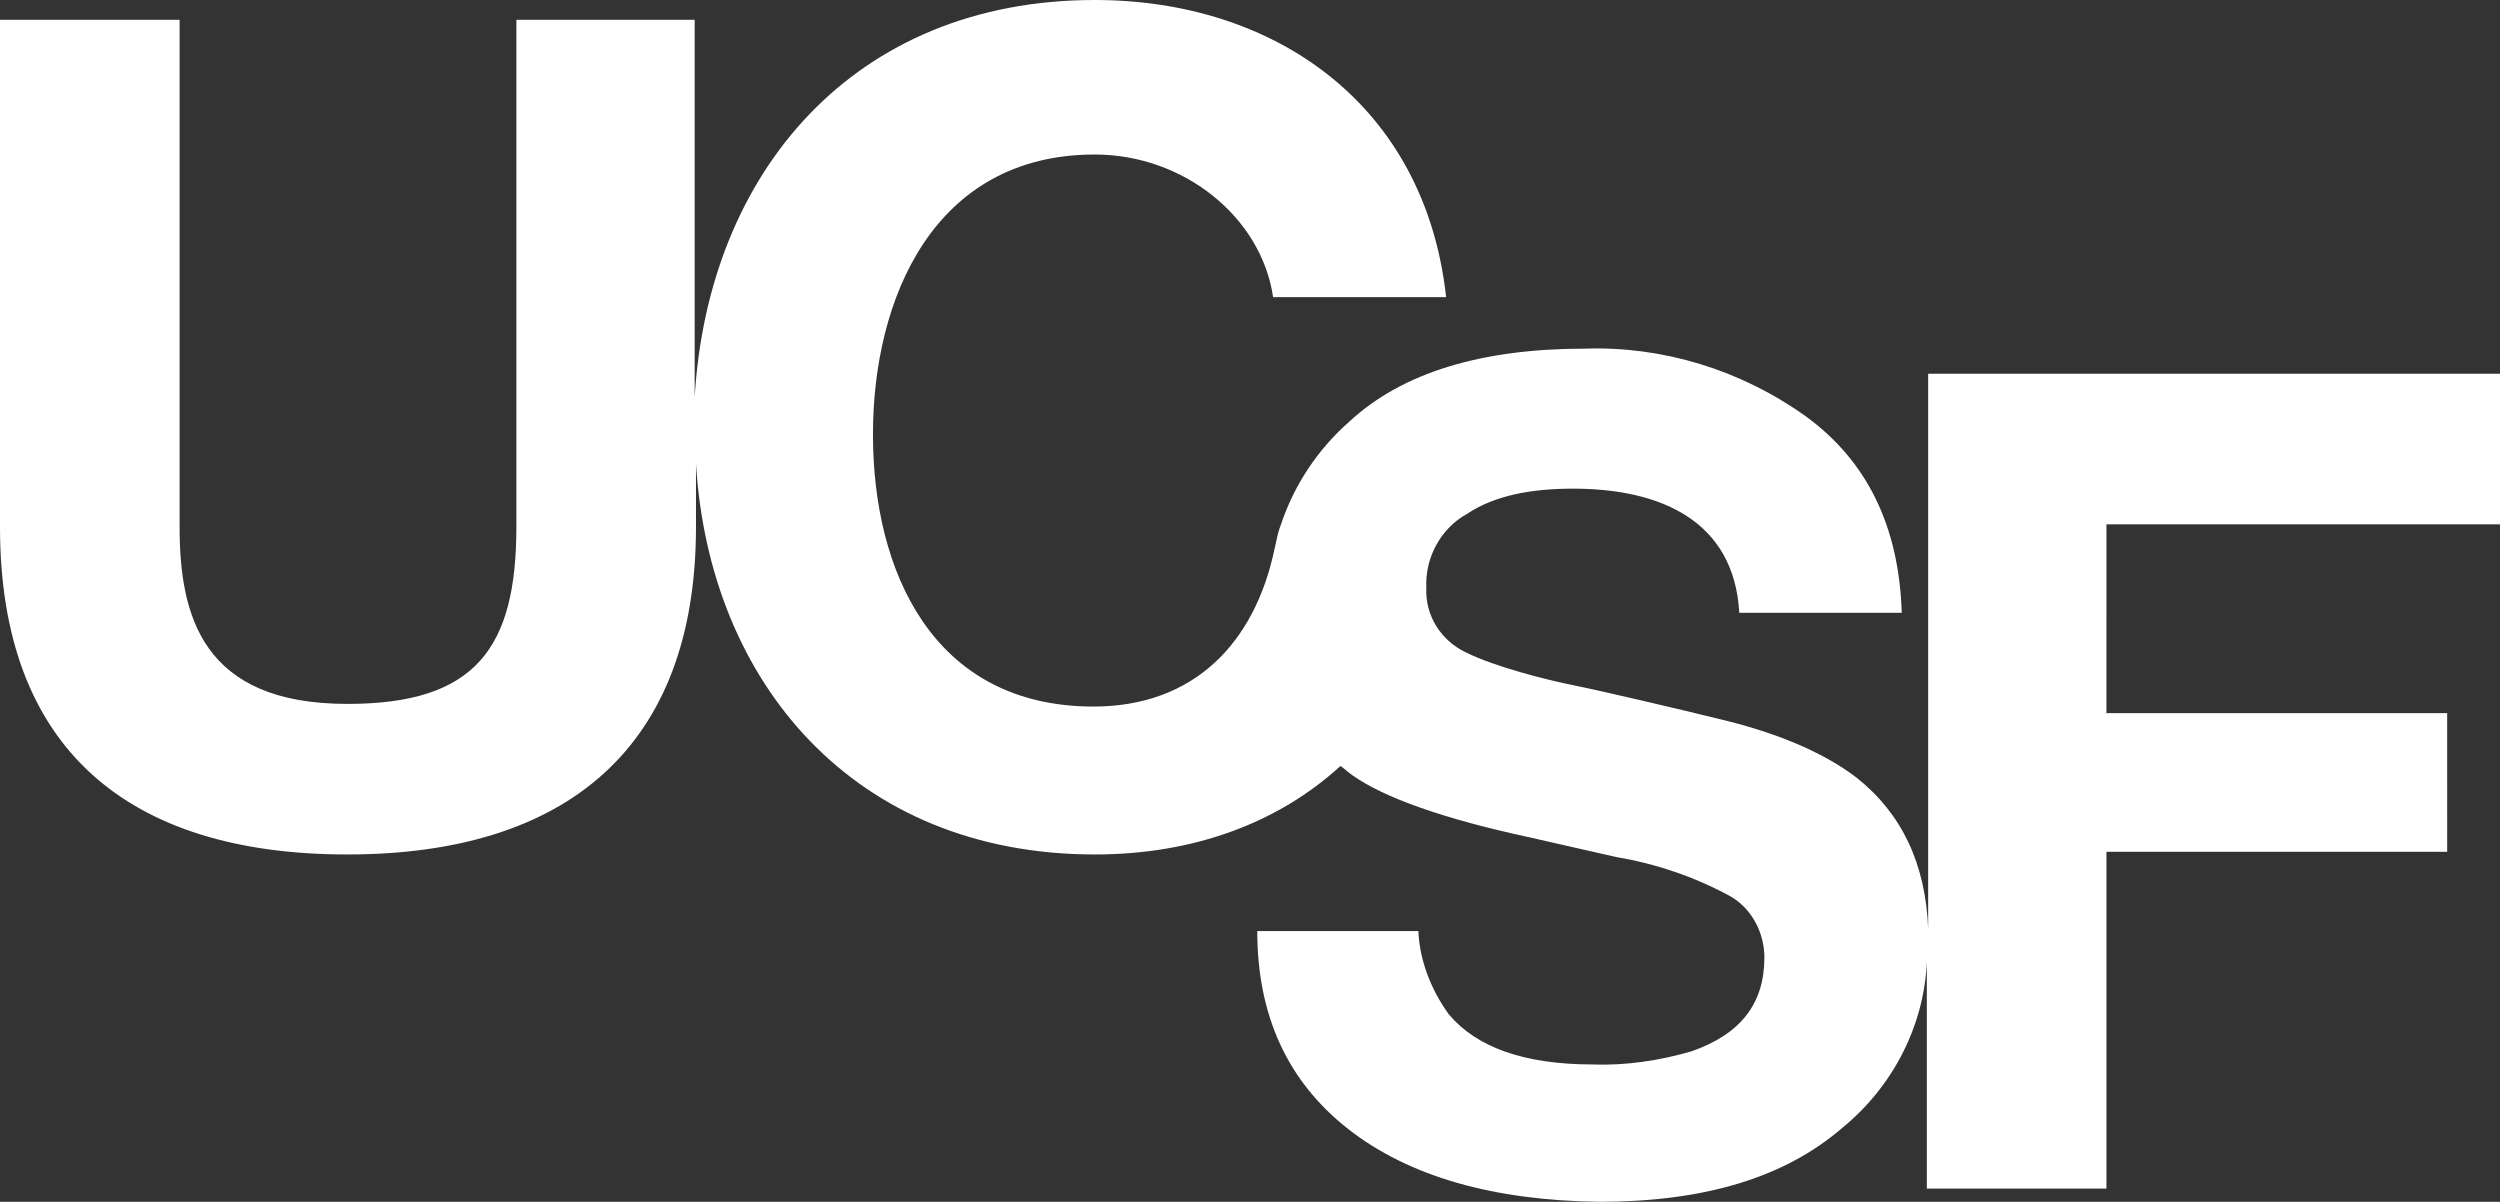 <?xml version="1.0" encoding="utf-8"?>
<!-- Generator: Adobe Illustrator 27.2.0, SVG Export Plug-In . SVG Version: 6.00 Build 0)  -->
<svg version="1.1" id="b" xmlns="http://www.w3.org/2000/svg" xmlns:xlink="http://www.w3.org/1999/xlink" x="0px" y="0px"
	 viewBox="0 0 189.3 91" style="enable-background:new 0 0 189.3 91;" xml:space="preserve">
<rect x="0" y="0" width="189.3" height="91" fill="#333333" stroke="none"/>
<style type="text/css">
	.st0{fill:#FFFFFF;}
</style>
<g id="c">
	<g id="d">
		<path class="st0" d="M101.5,58c0.3,0.2,0.6,0.5,0.9,0.7c2.4,1.7,6.9,3.3,13.4,4.7l6.6,1.5c3,0.5,5.9,1.5,8.5,2.9
			c1.7,0.9,2.7,2.8,2.7,4.7c0,3.5-1.8,5.8-5.5,7.1c-2.4,0.7-5,1.1-7.5,1c-5.2,0-8.8-1.3-10.9-3.8c-1.3-1.8-2.2-4-2.3-6.3H95.2
			c0,6.4,2.3,11.4,6.9,15s11,5.4,19,5.5c7.9,0,14-1.8,18.4-5.6c3.8-3.1,6.2-7.7,6.4-12.6l0,0V90h13.6V64.5h25.8V54h-25.8V39.7h29.8
			V28.3H146v42l0,0c-0.2-4.9-2-8.7-5.4-11.4c-2.6-2-6.3-3.5-10.6-4.5c-2.4-0.6-8.8-2.1-10.8-2.5s-6-1.4-8.2-2.5
			c-1.9-0.9-3.1-2.8-3-4.9c-0.1-2.3,1.1-4.5,3.1-5.6c2.1-1.4,4.9-1.9,8-1.9c6.6,0,12.2,2.4,12.6,9.4H144c-0.2-6.5-2.6-11.5-7.3-14.9
			c-4.9-3.5-10.8-5.3-16.7-5.1c-7.8,0-13.8,1.8-17.8,5.5C99.8,34,98,36.7,97,39.7c0,0-0.2,0.5-0.3,1s-0.2,0.9-0.2,0.9l0,0
			c-1.5,7.1-6.1,11.9-13.7,11.9c-12.2,0-16.7-10.3-16.7-20.6s4.6-21.2,16.8-21.2c6.7,0,12.6,4.7,13.5,10.8h13.1
			C107.9,7.9,96.5,0,82.9,0C64.7,0,53.6,13,52.6,30.1V1.5H39.1v38.4c0,9.2-3.1,13.4-12.8,13.4c-11,0-12.7-6.7-12.7-13.4V1.5H0v38.4
			c0,16.8,9.7,24.8,26.3,24.8s26.4-8.1,26.4-24.8v-4.8c1,16.6,12,29.6,30.2,29.6C90.4,64.7,96.8,62.3,101.5,58z"/>
	</g>
</g>
</svg>
